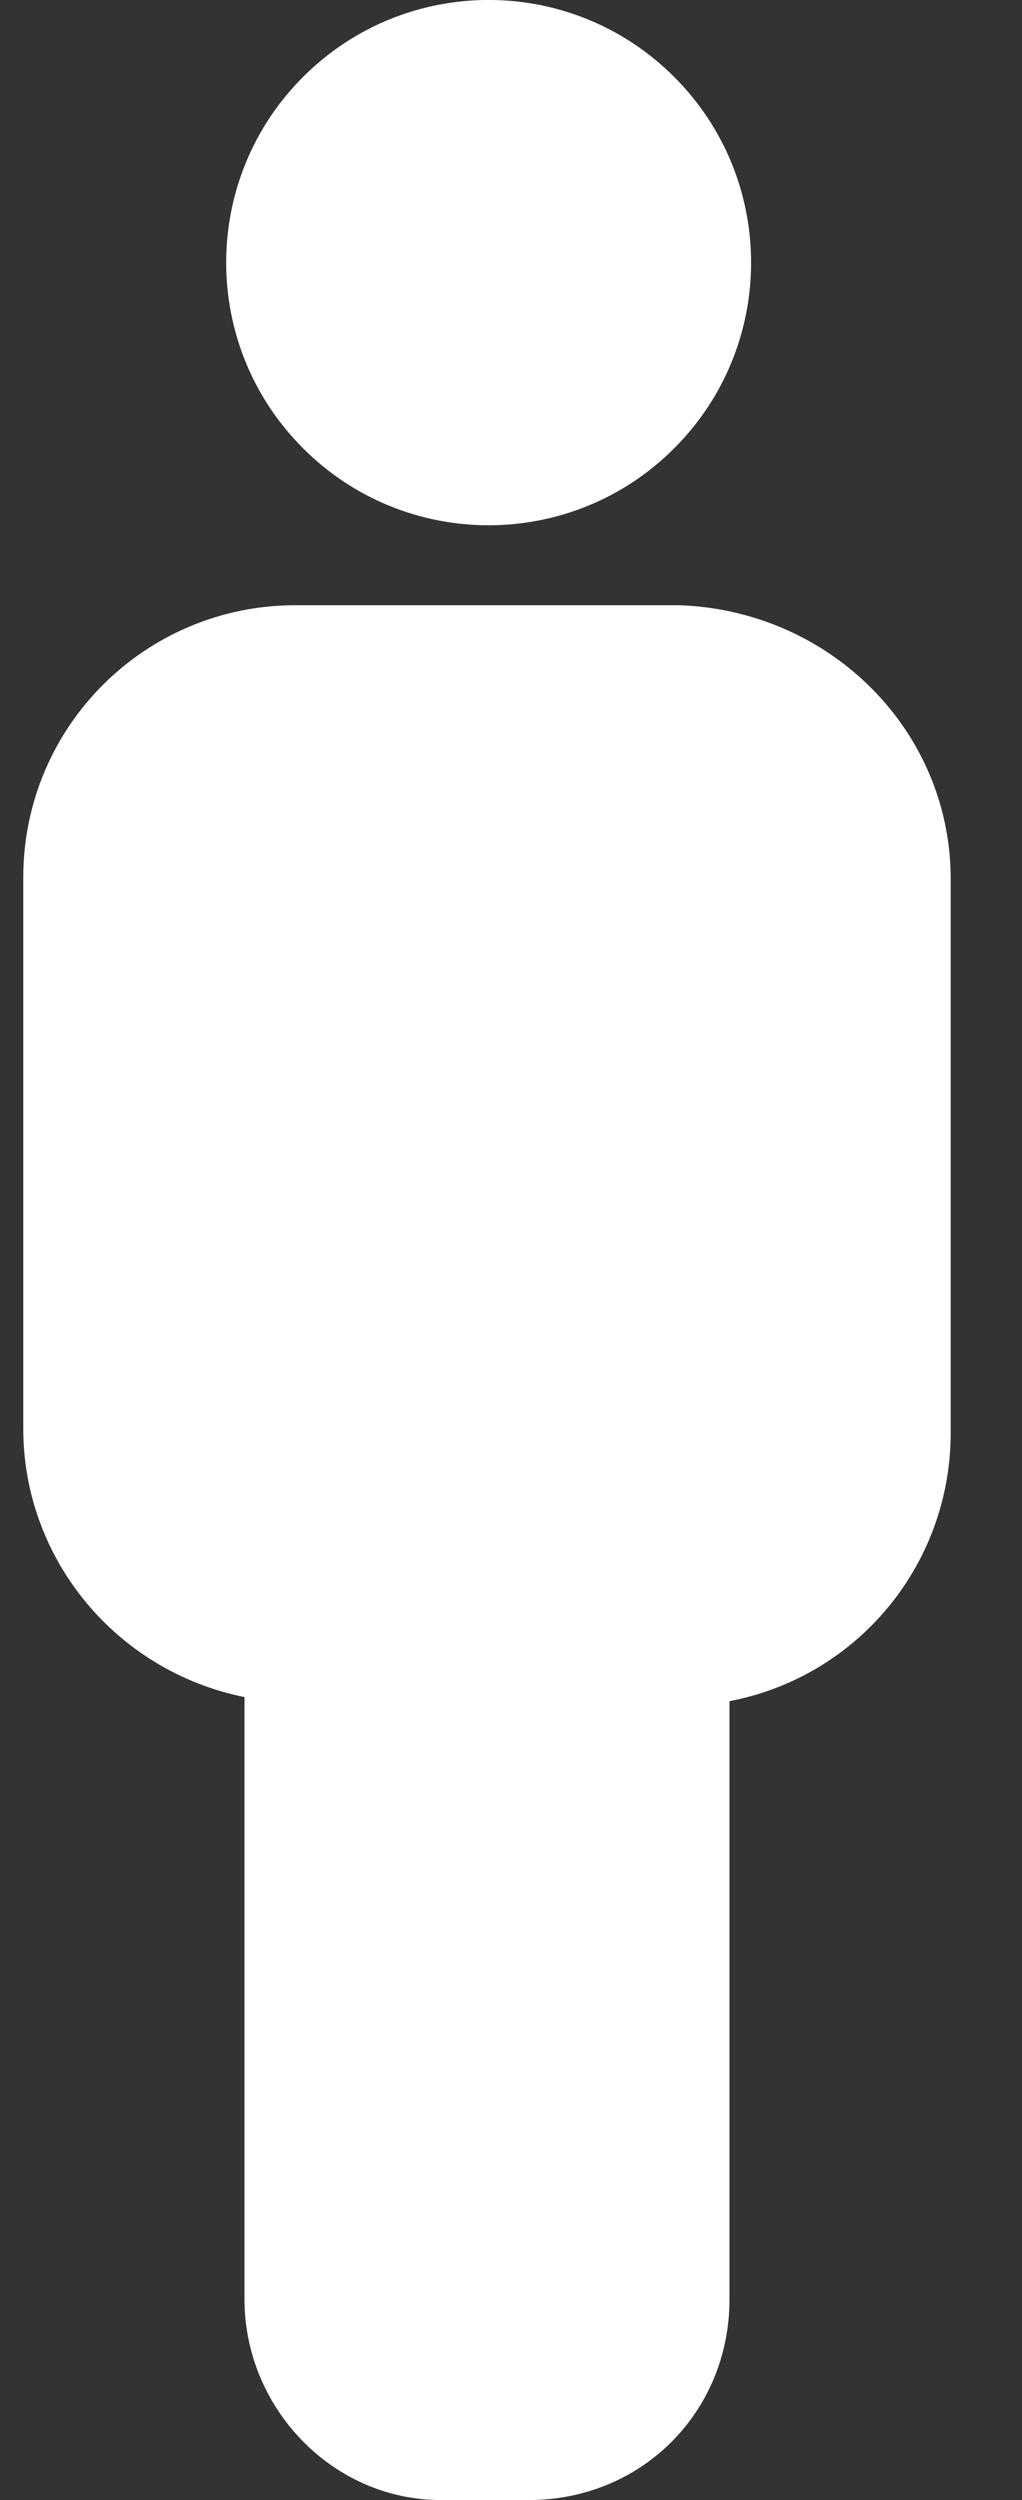 <?xml version="1.0" encoding="UTF-8"?> <svg xmlns="http://www.w3.org/2000/svg" width="9" height="22" viewBox="0 0 9 22" fill="none"><rect x="0" y="0" width="9" height="22" fill="#333333" stroke="none"/> <path fill-rule="evenodd" clip-rule="evenodd" d="M5.937 0.677C6.84 1.579 6.84 3.043 5.937 3.945C5.035 4.848 3.571 4.848 2.669 3.945C1.766 3.043 1.766 1.579 2.669 0.677C3.571 -0.226 5.035 -0.226 5.937 0.677ZM2.6 5.326H5.988C7.319 5.375 8.384 6.439 8.372 7.758V12.61C8.372 13.76 7.561 14.752 6.424 14.97V20.233C6.424 21.226 5.65 22 4.657 22H3.883C2.927 22 2.153 21.189 2.153 20.233V14.934C1.015 14.704 0.205 13.711 0.205 12.574V7.722C0.205 6.391 1.282 5.326 2.6 5.326Z" fill="white"></path> </svg> 